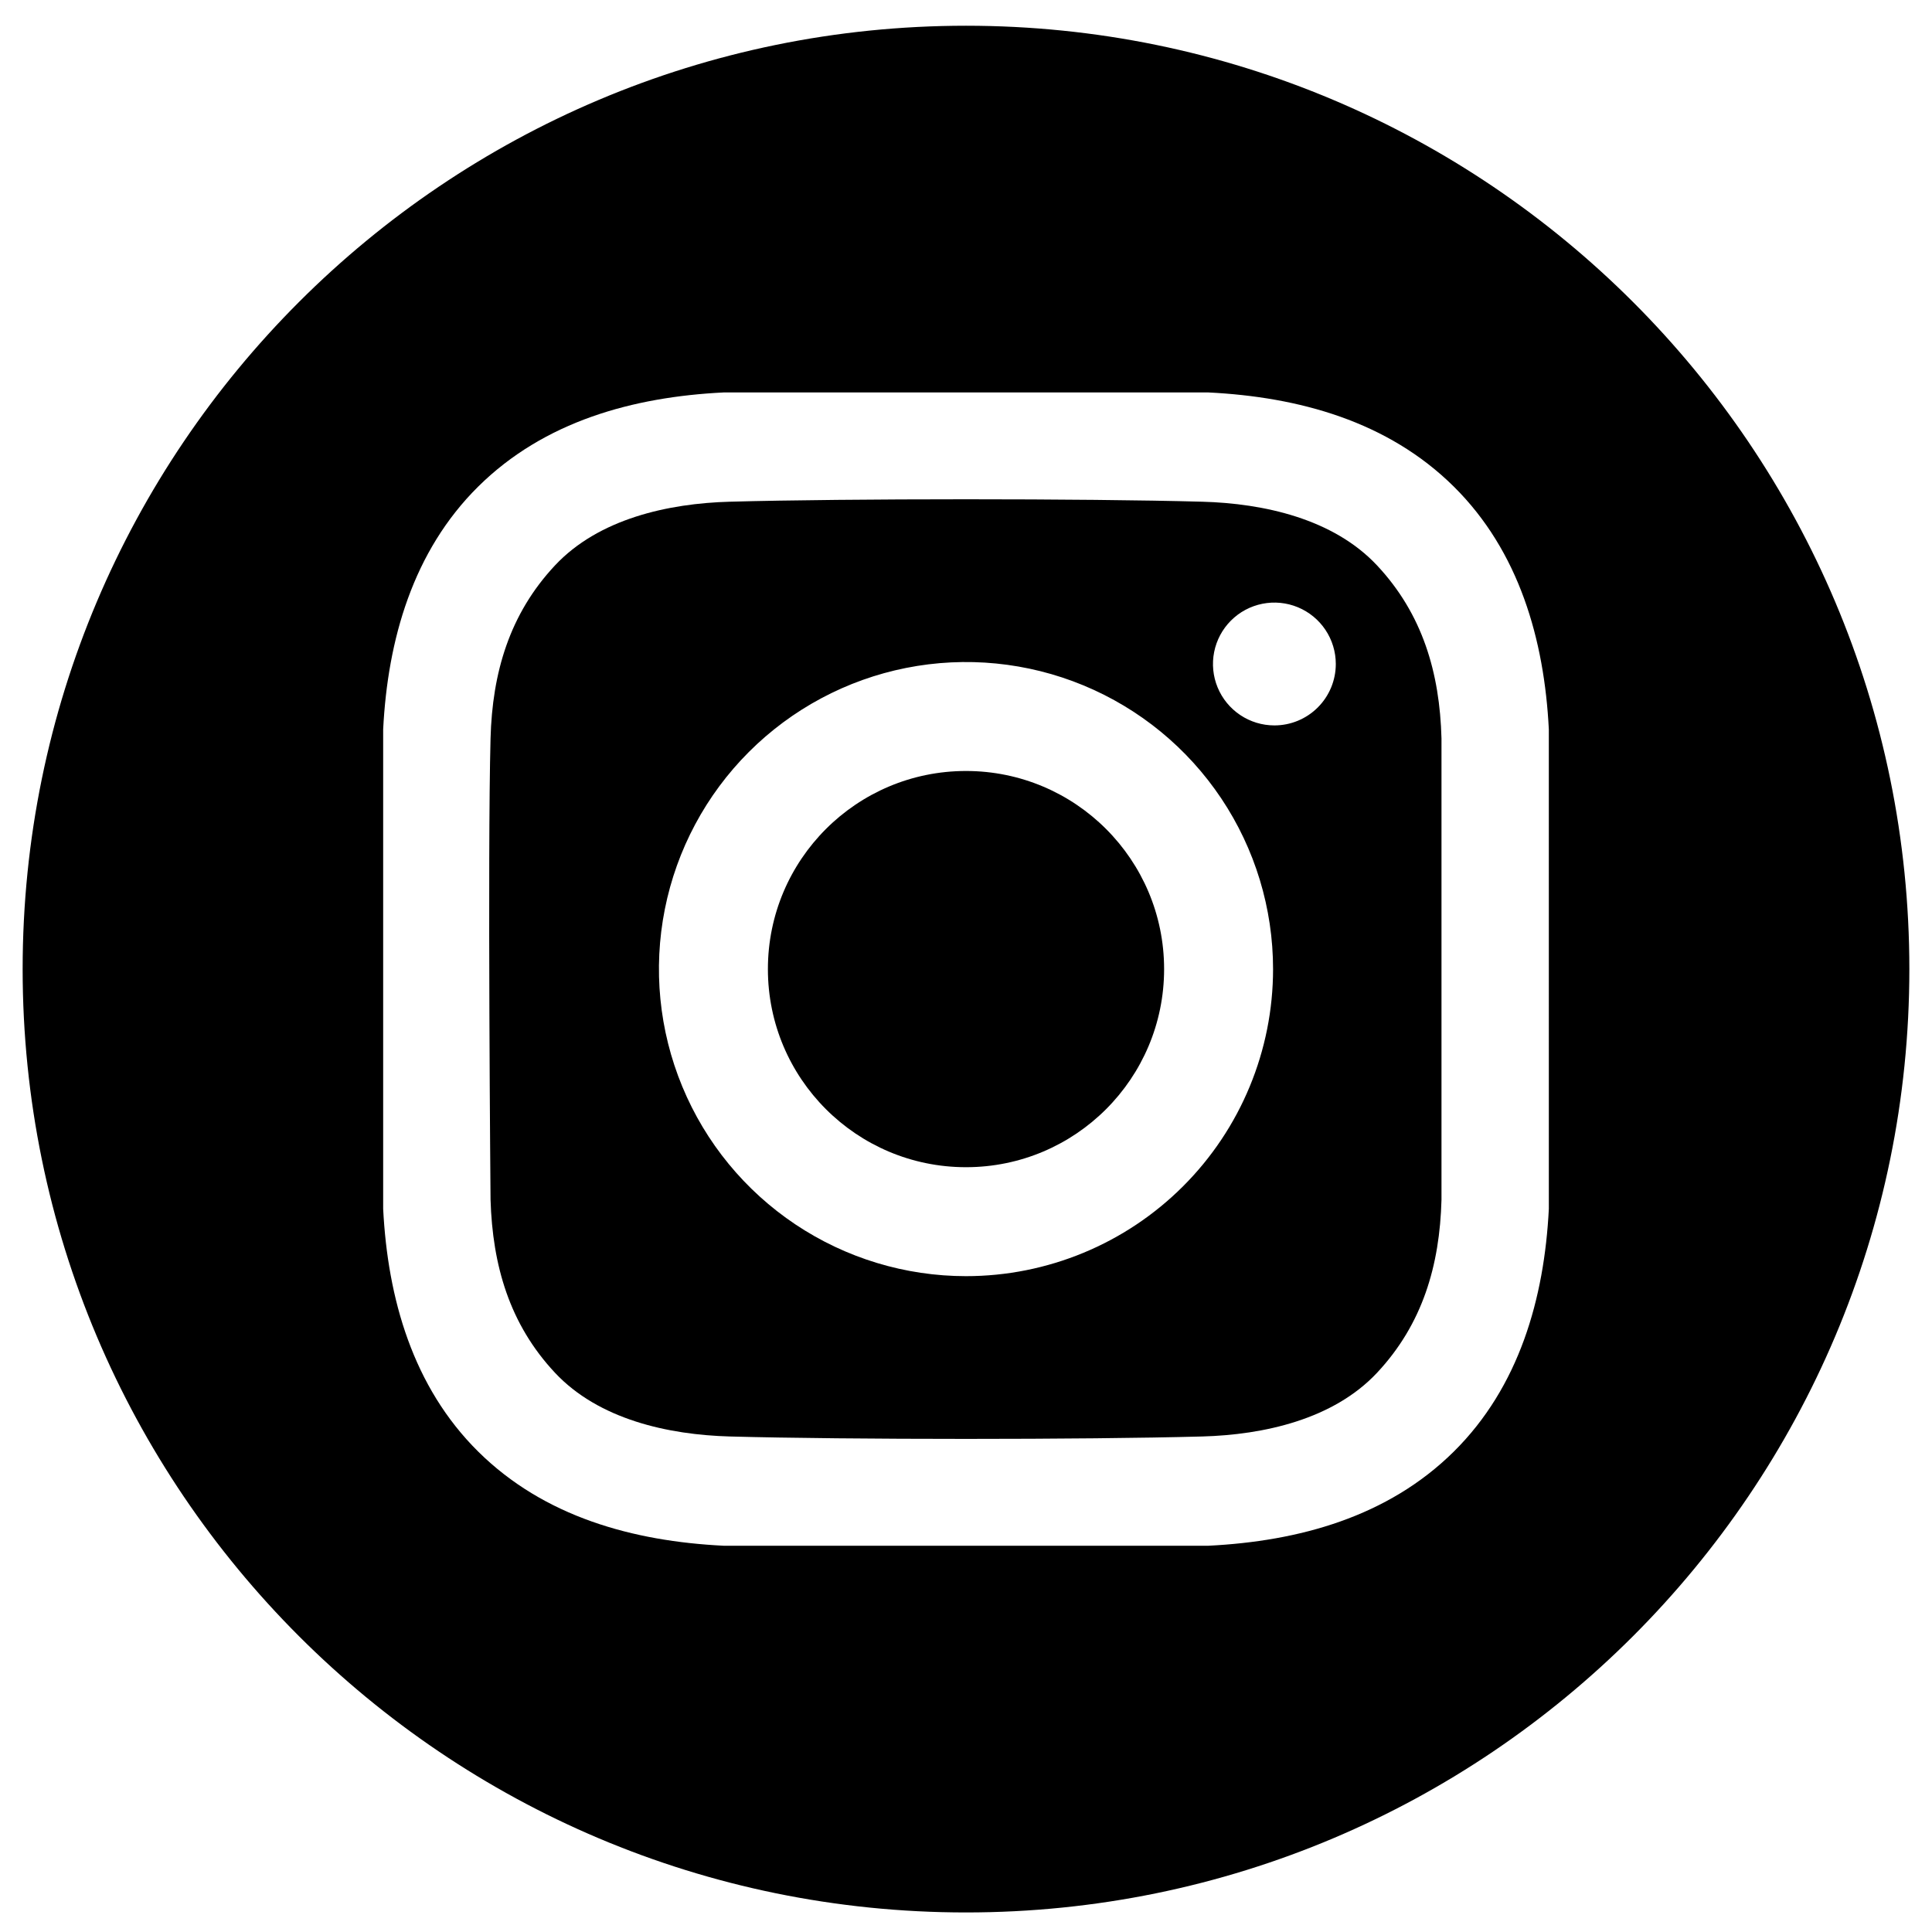 <?xml version="1.0" encoding="UTF-8"?> <svg xmlns="http://www.w3.org/2000/svg" width="2500" height="2500" viewBox="0 0 2500 2500" fill="none"><g filter="url(#filter0_d_310_34)"><path d="M1250 1506.35C1391.58 1506.35 1506.35 1391.58 1506.35 1250C1506.35 1108.42 1391.58 993.652 1250 993.652C1108.43 993.652 993.656 1108.42 993.656 1250C993.656 1391.58 1108.43 1506.35 1250 1506.35Z" fill="black"></path><path d="M1250 29.297C575.825 29.297 29.297 575.825 29.297 1250C29.297 1924.17 575.825 2470.7 1250 2470.7C1924.17 2470.7 2470.7 1924.17 2470.7 1250C2470.7 575.825 1924.17 29.297 1250 29.297ZM2004.19 1560.25C1998.33 1676.31 1965.72 1790.75 1881.14 1874.43C1795.75 1958.9 1680.76 1990.38 1563.59 1996.18H936.416C819.229 1990.38 704.258 1958.92 618.862 1874.43C534.282 1790.75 501.675 1676.31 495.815 1560.25V939.746C501.675 823.691 534.287 709.248 618.862 625.566C704.258 541.094 819.243 509.619 936.416 503.823H1563.58C1680.77 509.619 1795.74 541.079 1881.14 625.566C1965.72 709.248 1998.33 823.691 2004.18 939.746L2004.19 1560.25Z" fill="black"></path><path d="M1555.67 645.206C1402.9 641.016 1097.14 641.016 944.376 645.206C864.879 647.388 774.757 667.178 718.117 727.676C659.259 790.562 637.018 866.539 634.762 951.534C630.797 1100.71 634.762 1548.47 634.762 1548.47C637.345 1633.45 659.259 1709.44 718.117 1772.32C774.757 1832.84 864.879 1852.61 944.376 1854.8C1097.14 1858.98 1402.9 1858.98 1555.67 1854.8C1635.16 1852.61 1725.28 1832.82 1781.93 1772.32C1840.78 1709.44 1863.02 1633.46 1865.28 1548.47V951.534C1863.02 866.539 1840.78 790.562 1781.93 727.676C1725.27 667.159 1635.14 647.388 1555.67 645.206ZM1250 1647.34C1171.42 1647.34 1094.59 1624.04 1029.25 1580.38C963.91 1536.72 912.982 1474.66 882.908 1402.06C852.835 1329.45 844.966 1249.56 860.297 1172.48C875.629 1095.41 913.472 1024.61 969.04 969.039C1024.61 913.471 1095.41 875.628 1172.48 860.296C1249.56 844.965 1329.45 852.834 1402.06 882.907C1474.66 912.981 1536.72 963.909 1580.38 1029.25C1624.04 1094.59 1647.34 1171.41 1647.34 1250C1647.34 1355.38 1605.48 1456.45 1530.96 1530.96C1456.45 1605.48 1355.38 1647.34 1250 1647.34ZM1649.03 934.678C1633.31 934.674 1617.95 930.01 1604.89 921.276C1591.82 912.542 1581.64 900.129 1575.63 885.608C1569.61 871.087 1568.04 855.109 1571.11 839.695C1574.18 824.281 1581.75 810.123 1592.86 799.011C1603.98 787.9 1618.14 780.333 1633.55 777.268C1648.97 774.204 1664.95 775.778 1679.46 781.794C1693.98 787.809 1706.39 797.995 1715.13 811.063C1723.86 824.131 1728.52 839.494 1728.52 855.21C1728.52 865.648 1726.46 875.983 1722.47 885.626C1718.47 895.269 1712.62 904.03 1705.23 911.41C1697.85 918.789 1689.09 924.642 1679.45 928.635C1669.8 932.627 1659.47 934.681 1649.03 934.678Z" fill="black"></path></g><defs><filter id="filter0_d_310_34" x="-4" y="0" width="2508" height="2508" filterUnits="userSpaceOnUse" color-interpolation-filters="sRGB"><feFlood flood-opacity="0" result="BackgroundImageFix"></feFlood><feColorMatrix in="SourceAlpha" type="matrix" values="0 0 0 0 0 0 0 0 0 0 0 0 0 0 0 0 0 0 127 0" result="hardAlpha"></feColorMatrix><feOffset dy="4"></feOffset><feGaussianBlur stdDeviation="2"></feGaussianBlur><feComposite in2="hardAlpha" operator="out"></feComposite><feColorMatrix type="matrix" values="0 0 0 0 0 0 0 0 0 0 0 0 0 0 0 0 0 0 0.25 0"></feColorMatrix><feBlend mode="normal" in2="BackgroundImageFix" result="effect1_dropShadow_310_34"></feBlend><feBlend mode="normal" in="SourceGraphic" in2="effect1_dropShadow_310_34" result="shape"></feBlend></filter></defs></svg> 